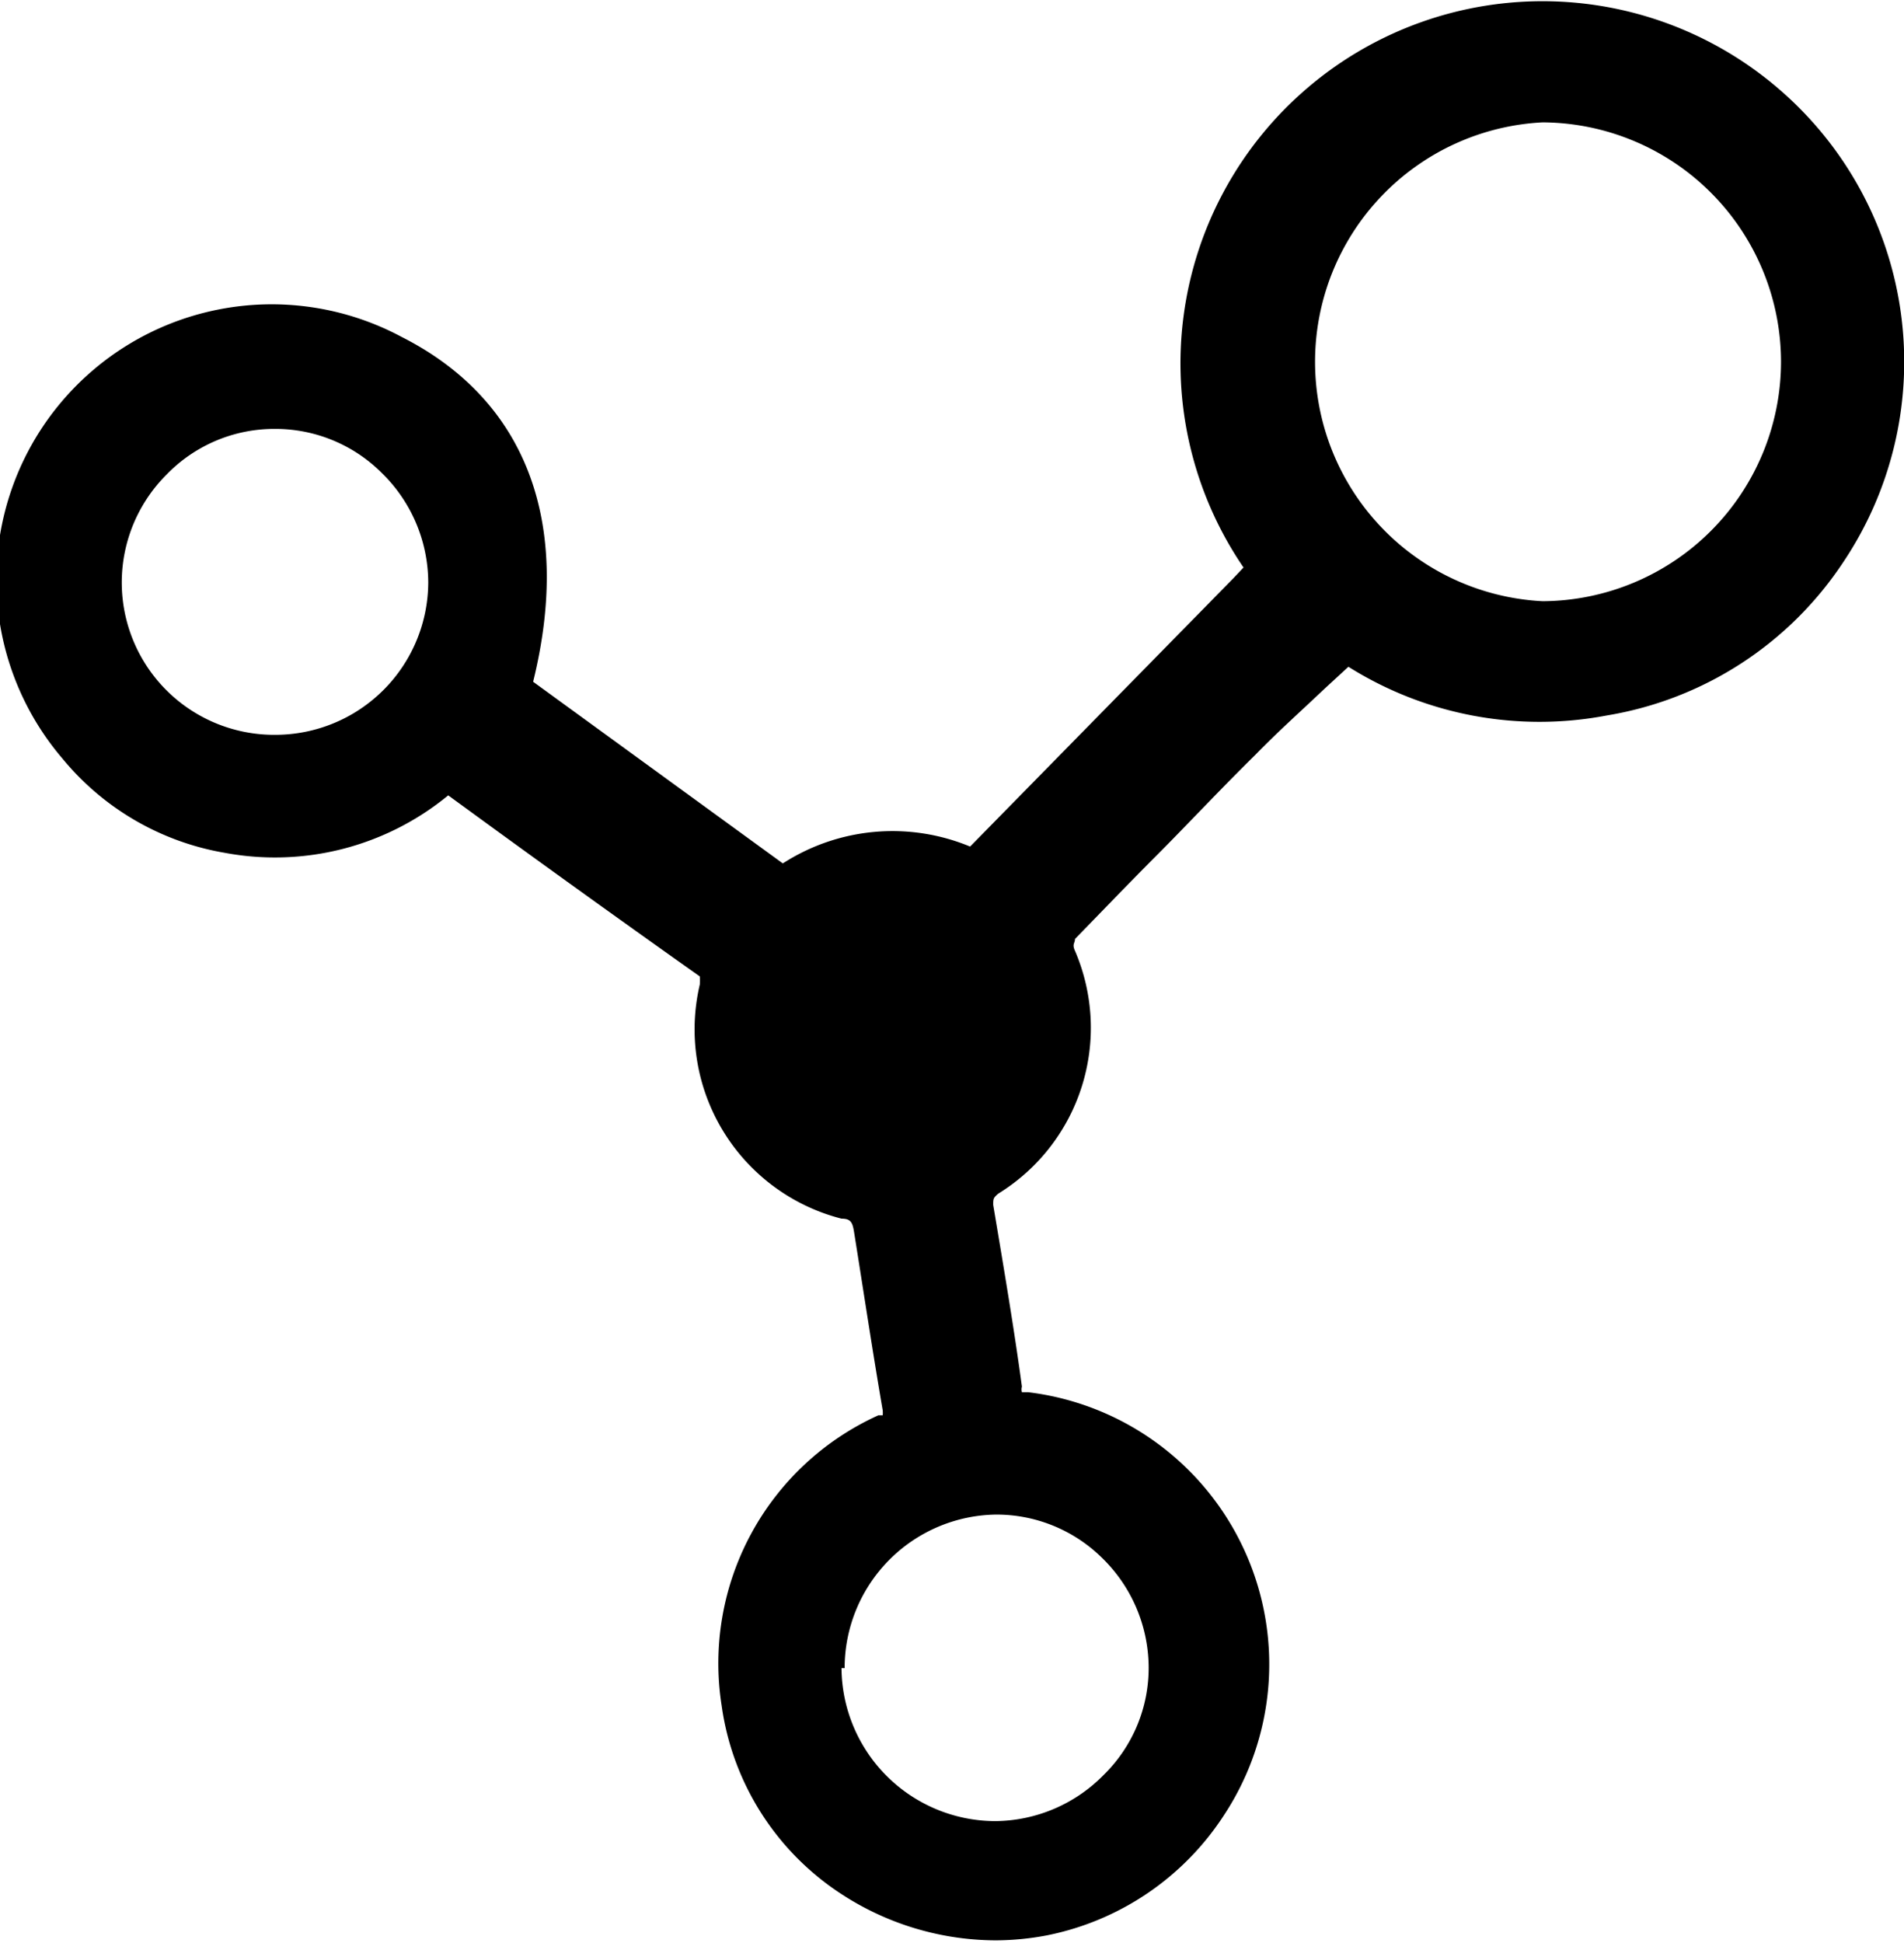 <svg xmlns="http://www.w3.org/2000/svg" viewBox="0 0 30.5 31.12"><g id="图层_2" data-name="图层 2"><g id="图层_1-2" data-name="图层 1"><path d="M28.7,1.61a5.8,5.8,0,0,0-8.78,7.48l-.17.18-4.21,4.29a3.24,3.24,0,0,0-3,.27l-4-2.91c.63-2.55-.11-4.51-2.1-5.52A4.41,4.41,0,0,0,1,12.15a4.3,4.3,0,0,0,2.6,1.51,4.37,4.37,0,0,0,3.58-.92l.7.51c1.1.8,2.2,1.59,3.33,2.39a1.05,1.05,0,0,1,0,.13,3.13,3.13,0,0,0,2.27,3.75c.17,0,.18.08.21.27.15.94.29,1.87.45,2.8a.45.45,0,0,1,0,.08l-.07,0a4.36,4.36,0,0,0-2.51,4.65,4.31,4.31,0,0,0,1.76,2.91,4.55,4.55,0,0,0,2.63.85,4.47,4.47,0,0,0,.82-.08,4.41,4.41,0,0,0,2.84-1.93,4.39,4.39,0,0,0-3.14-6.77l-.1,0a.17.17,0,0,1,0-.09c-.12-.89-.28-1.84-.46-2.91,0-.1,0-.11.08-.18a3.12,3.12,0,0,0,1.23-3.89c-.05-.11,0-.12,0-.19.43-.44.86-.89,1.3-1.33s1.05-1.09,1.59-1.62c.35-.36.73-.7,1.11-1.06l.38-.35a5.75,5.75,0,0,0,4.14.78A5.64,5.64,0,0,0,29.53,9,5.76,5.76,0,0,0,28.7,1.61Zm-.17,4.18a3.84,3.84,0,0,1-3.82,3.84h0a3.84,3.84,0,0,1,0-7.67h0a3.84,3.84,0,0,1,3.82,3.83Zm-15,20.93a2.46,2.46,0,0,1,2.42-2.46h0a2.41,2.41,0,0,1,1.7.69,2.46,2.46,0,0,1,.75,1.74,2.4,2.4,0,0,1-.72,1.74,2.46,2.46,0,0,1-1.74.74h0A2.47,2.47,0,0,1,13.48,26.72ZM6.86,9.33a2.45,2.45,0,0,1-2.45,2.44h0A2.44,2.44,0,0,1,2.67,7.6,2.4,2.4,0,0,1,4.4,6.87h0a2.41,2.41,0,0,1,1.72.71A2.46,2.46,0,0,1,6.86,9.33Z"/></g></g></svg>